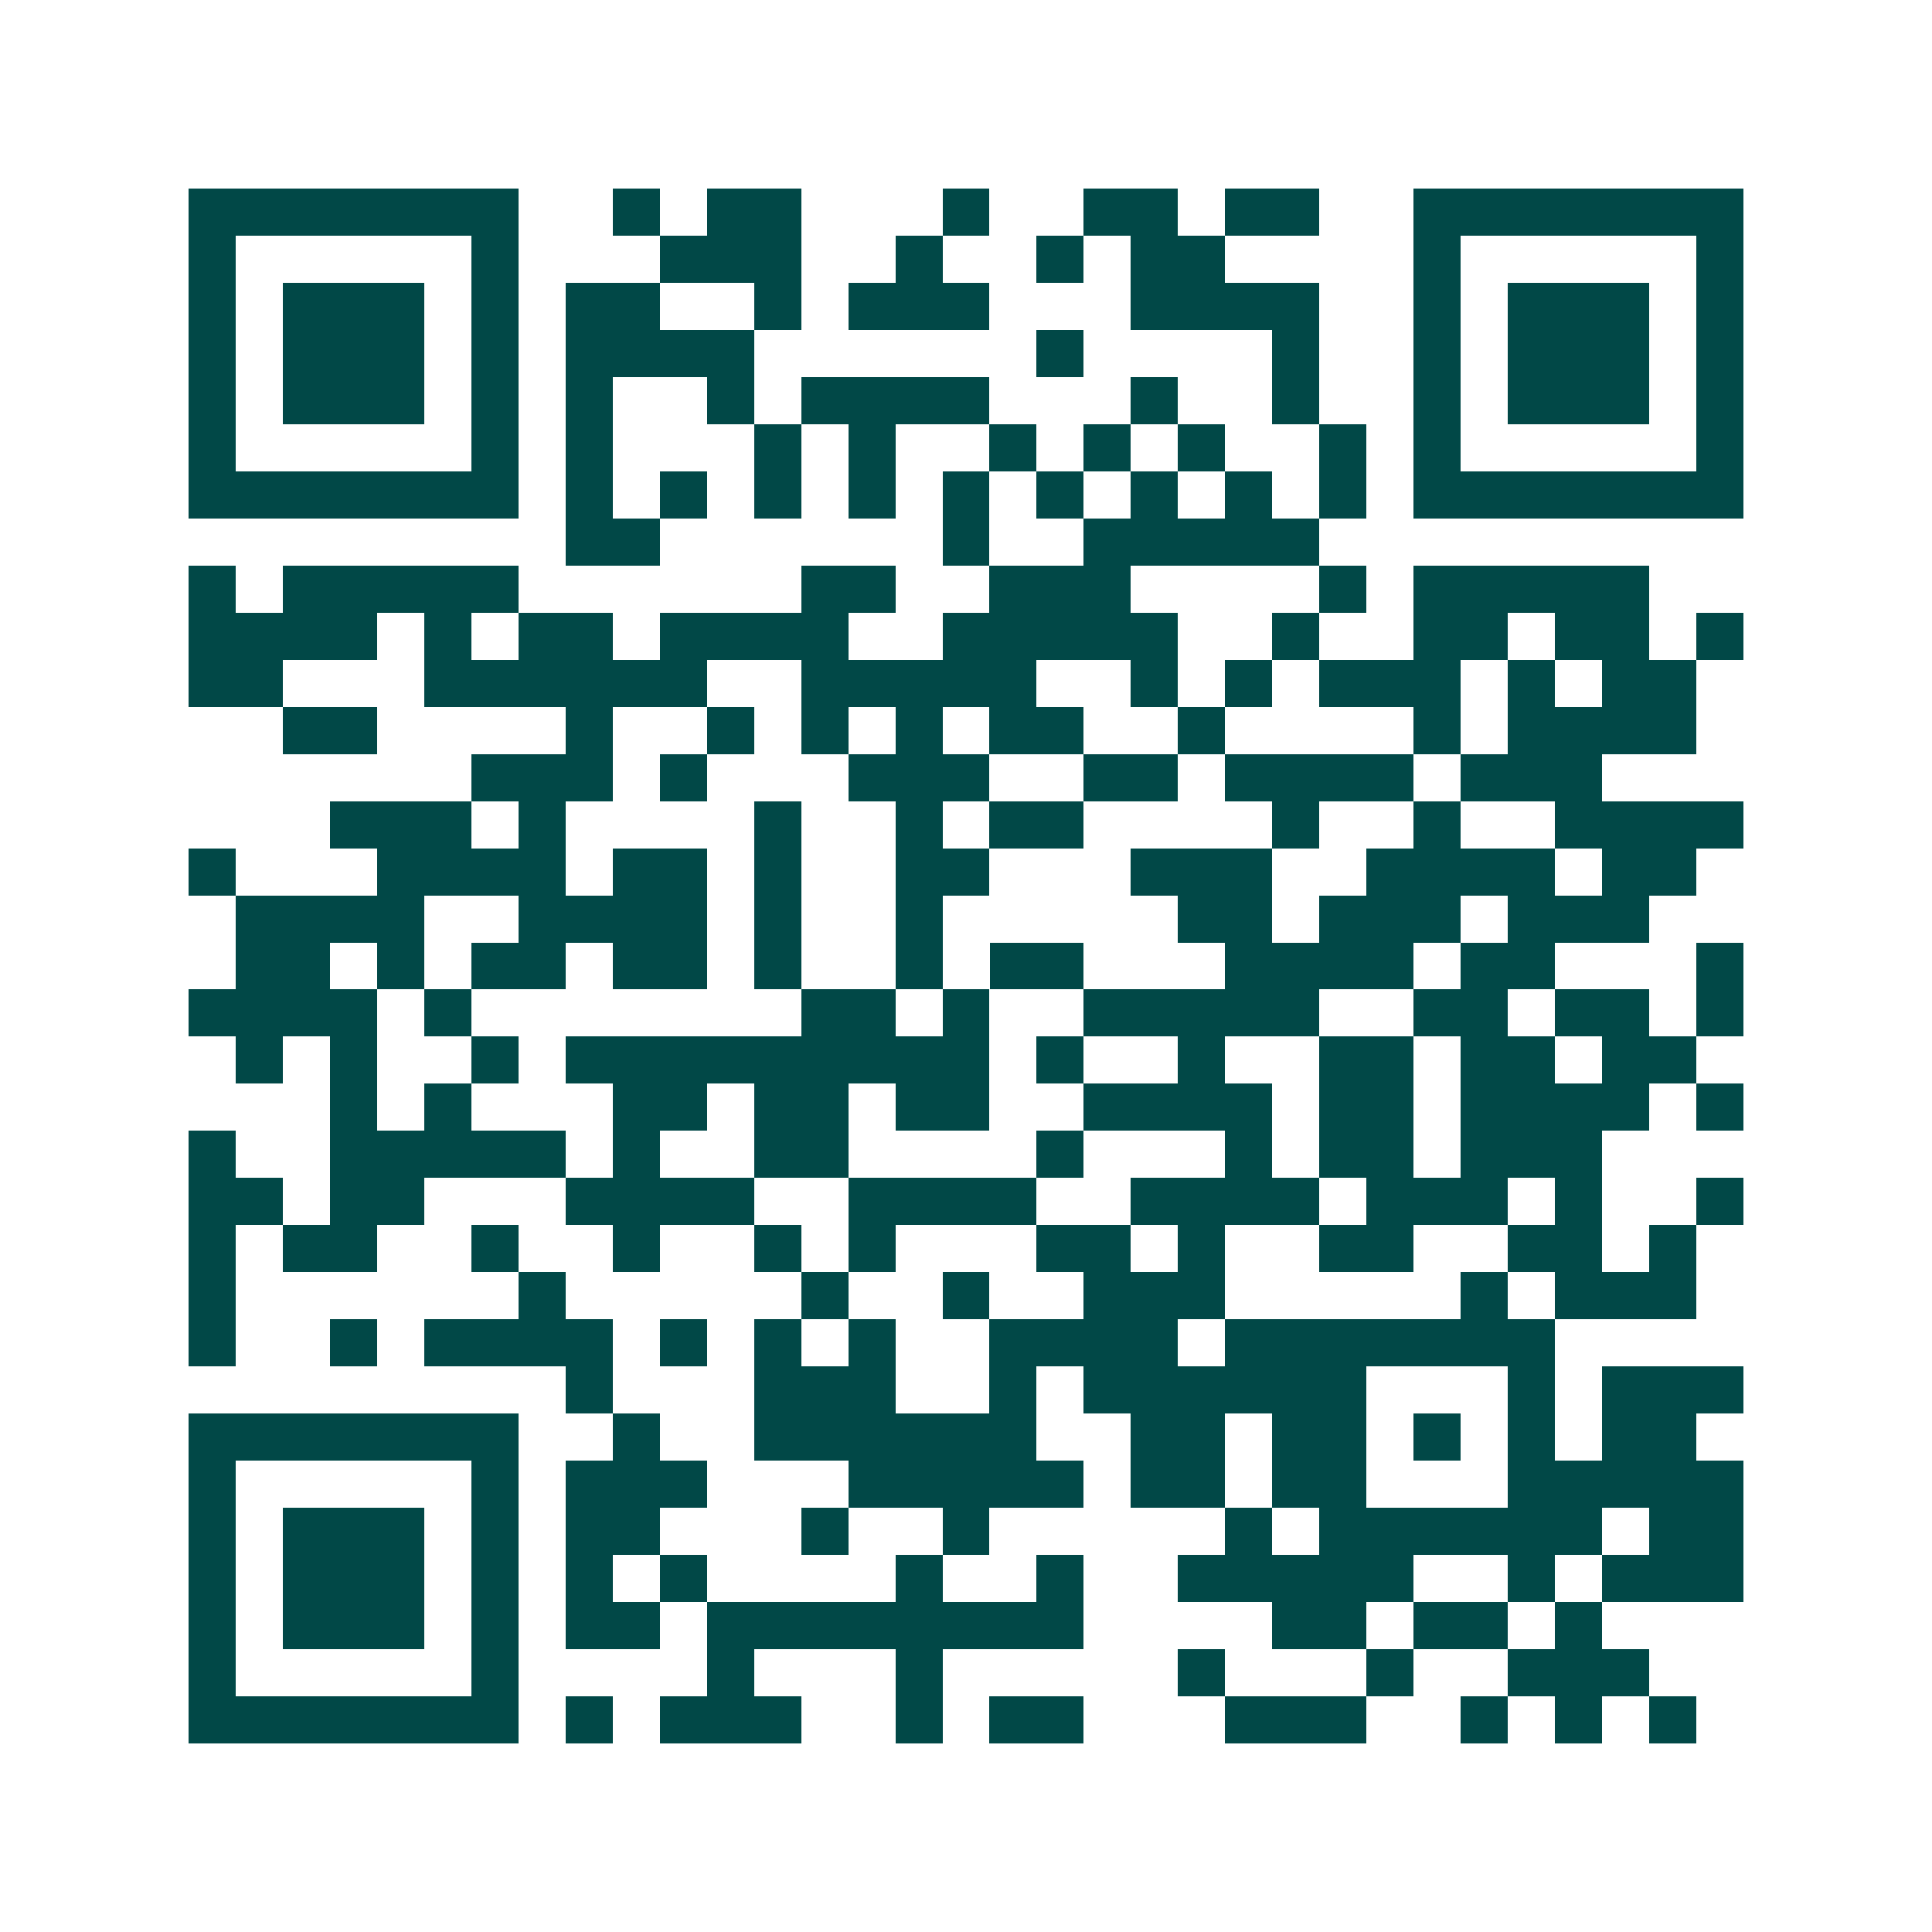 <svg xmlns="http://www.w3.org/2000/svg" width="200" height="200" viewBox="0 0 41 41" shape-rendering="crispEdges"><path fill="#ffffff" d="M0 0h41v41H0z"/><path stroke="#014847" d="M4 4.5h7m2 0h1m1 0h2m3 0h1m2 0h2m1 0h2m2 0h7M4 5.5h1m5 0h1m3 0h3m2 0h1m2 0h1m1 0h2m4 0h1m5 0h1M4 6.5h1m1 0h3m1 0h1m1 0h2m2 0h1m1 0h3m3 0h4m2 0h1m1 0h3m1 0h1M4 7.5h1m1 0h3m1 0h1m1 0h4m6 0h1m4 0h1m2 0h1m1 0h3m1 0h1M4 8.5h1m1 0h3m1 0h1m1 0h1m2 0h1m1 0h4m3 0h1m2 0h1m2 0h1m1 0h3m1 0h1M4 9.5h1m5 0h1m1 0h1m3 0h1m1 0h1m2 0h1m1 0h1m1 0h1m2 0h1m1 0h1m5 0h1M4 10.5h7m1 0h1m1 0h1m1 0h1m1 0h1m1 0h1m1 0h1m1 0h1m1 0h1m1 0h1m1 0h7M12 11.5h2m6 0h1m2 0h5M4 12.5h1m1 0h5m6 0h2m2 0h3m4 0h1m1 0h5M4 13.5h4m1 0h1m1 0h2m1 0h4m2 0h5m2 0h1m2 0h2m1 0h2m1 0h1M4 14.5h2m3 0h6m2 0h5m2 0h1m1 0h1m1 0h3m1 0h1m1 0h2M6 15.5h2m4 0h1m2 0h1m1 0h1m1 0h1m1 0h2m2 0h1m4 0h1m1 0h4M10 16.5h3m1 0h1m3 0h3m2 0h2m1 0h4m1 0h3M7 17.5h3m1 0h1m4 0h1m2 0h1m1 0h2m4 0h1m2 0h1m2 0h4M4 18.5h1m3 0h4m1 0h2m1 0h1m2 0h2m3 0h3m2 0h4m1 0h2M5 19.5h4m2 0h4m1 0h1m2 0h1m5 0h2m1 0h3m1 0h3M5 20.5h2m1 0h1m1 0h2m1 0h2m1 0h1m2 0h1m1 0h2m3 0h4m1 0h2m3 0h1M4 21.5h4m1 0h1m7 0h2m1 0h1m2 0h5m2 0h2m1 0h2m1 0h1M5 22.5h1m1 0h1m2 0h1m1 0h9m1 0h1m2 0h1m2 0h2m1 0h2m1 0h2M7 23.5h1m1 0h1m3 0h2m1 0h2m1 0h2m2 0h4m1 0h2m1 0h4m1 0h1M4 24.5h1m2 0h5m1 0h1m2 0h2m4 0h1m3 0h1m1 0h2m1 0h3M4 25.5h2m1 0h2m3 0h4m2 0h4m2 0h4m1 0h3m1 0h1m2 0h1M4 26.5h1m1 0h2m2 0h1m2 0h1m2 0h1m1 0h1m3 0h2m1 0h1m2 0h2m2 0h2m1 0h1M4 27.5h1m6 0h1m5 0h1m2 0h1m2 0h3m5 0h1m1 0h3M4 28.5h1m2 0h1m1 0h4m1 0h1m1 0h1m1 0h1m2 0h4m1 0h7M12 29.5h1m3 0h3m2 0h1m1 0h6m3 0h1m1 0h3M4 30.5h7m2 0h1m2 0h6m2 0h2m1 0h2m1 0h1m1 0h1m1 0h2M4 31.5h1m5 0h1m1 0h3m3 0h5m1 0h2m1 0h2m3 0h5M4 32.5h1m1 0h3m1 0h1m1 0h2m3 0h1m2 0h1m5 0h1m1 0h6m1 0h2M4 33.5h1m1 0h3m1 0h1m1 0h1m1 0h1m4 0h1m2 0h1m2 0h5m2 0h1m1 0h3M4 34.5h1m1 0h3m1 0h1m1 0h2m1 0h8m4 0h2m1 0h2m1 0h1M4 35.5h1m5 0h1m4 0h1m3 0h1m5 0h1m3 0h1m2 0h3M4 36.5h7m1 0h1m1 0h3m2 0h1m1 0h2m3 0h3m2 0h1m1 0h1m1 0h1"/></svg>
